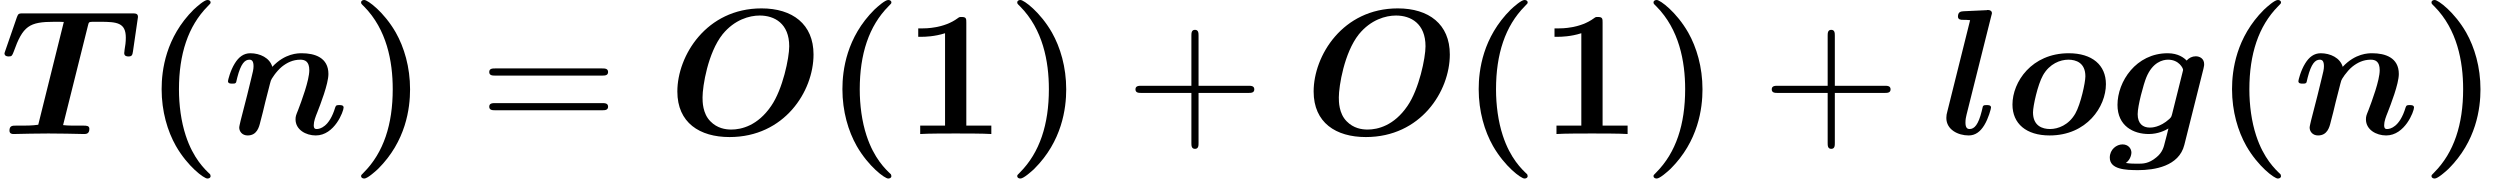 <?xml version='1.0' encoding='UTF-8'?>
<!-- This file was generated by dvisvgm 2.13.3 -->
<svg version='1.1' xmlns='http://www.w3.org/2000/svg' xmlns:xlink='http://www.w3.org/1999/xlink' width='152.603pt' height='10.909pt' viewBox='156.824 74.11 152.603 10.909'>
<defs>
<path id='g2-43' d='M4.462-2.509H7.505C7.658-2.509 7.865-2.509 7.865-2.727S7.658-2.945 7.505-2.945H4.462V-6C4.462-6.153 4.462-6.36 4.244-6.36S4.025-6.153 4.025-6V-2.945H.971C.818-2.945 .611-2.945 .611-2.727S.818-2.509 .971-2.509H4.025V.545C4.025 .698 4.025 .905 4.244 .905S4.462 .698 4.462 .545V-2.509Z'/>
<path id='g2-61' d='M7.495-3.567C7.658-3.567 7.865-3.567 7.865-3.785S7.658-4.004 7.505-4.004H.971C.818-4.004 .611-4.004 .611-3.785S.818-3.567 .982-3.567H7.495ZM7.505-1.451C7.658-1.451 7.865-1.451 7.865-1.669S7.658-1.887 7.495-1.887H.982C.818-1.887 .611-1.887 .611-1.669S.818-1.451 .971-1.451H7.505Z'/>
<path id='g0-79' d='M8.891-4.855C8.891-6.709 7.604-7.669 5.716-7.669C2.345-7.669 .578-4.778 .578-2.596C.578-.687 1.942 .185 3.764 .185C7.113 .185 8.891-2.607 8.891-4.855ZM3.873-.273C3.513-.273 3.011-.349 2.596-.775C2.116-1.255 2.116-1.985 2.116-2.236C2.116-2.924 2.444-4.964 3.338-6.087C4.069-6.982 4.975-7.233 5.607-7.233C6.513-7.233 7.407-6.742 7.407-5.356C7.407-4.647 7.015-2.738 6.305-1.713C5.487-.513 4.495-.273 3.873-.273Z'/>
<path id='g0-84' d='M5.378-6.655C5.422-6.829 5.433-6.84 5.64-6.851H6.098C7.145-6.851 7.68-6.796 7.68-5.88C7.68-5.596 7.647-5.4 7.604-5.138C7.604-5.073 7.582-4.964 7.582-4.942C7.582-4.735 7.778-4.735 7.844-4.735C8.051-4.735 8.084-4.822 8.116-5.04L8.422-7.145C8.422-7.364 8.269-7.364 8.051-7.364H1.429C1.178-7.364 1.113-7.364 1.036-7.145L.338-5.127C.338-5.116 .273-4.953 .273-4.931C.273-4.735 .48-4.735 .535-4.735C.72-4.735 .742-4.789 .829-5.007C1.396-6.6 1.778-6.851 3.327-6.851C3.655-6.851 3.676-6.851 3.895-6.84L2.335-.567C2.269-.556 1.985-.513 1.429-.513H.971C.764-.513 .578-.513 .578-.207C.578 0 .764 0 .84 0C1.178 0 1.527-.022 1.876-.022C2.236-.022 2.596-.033 2.956-.033C3.327-.033 3.698-.022 4.069-.022C4.418-.022 4.767 0 5.116 0C5.247 0 5.455 0 5.455-.316C5.455-.513 5.269-.513 5.084-.513H4.636C4.375-.513 4.113-.513 3.851-.545L5.378-6.655Z'/>
<path id='g0-103' d='M5.782-3.982C5.825-4.156 5.825-4.222 5.825-4.265C5.825-4.615 5.542-4.745 5.313-4.745C5.095-4.745 4.898-4.647 4.756-4.484C4.604-4.647 4.244-4.931 3.6-4.931C1.669-4.931 .535-3.207 .535-1.778C.535-.491 1.505 0 2.444 0C3.011 0 3.447-.218 3.644-.338C3.578-.065 3.513 .207 3.436 .48C3.36 .796 3.284 1.124 2.902 1.429C2.444 1.811 2.084 1.811 1.789 1.811C1.527 1.811 1.331 1.811 1.047 1.767C1.364 1.538 1.385 1.178 1.385 1.135C1.385 .895 1.2 .633 .84 .633S.065 .938 .065 1.44C.065 2.16 1.025 2.204 1.8 2.204C2.782 2.204 4.287 1.975 4.615 .665L5.782-3.982ZM3.873-1.233C3.829-1.08 3.829-1.036 3.698-.916C3.12-.393 2.607-.393 2.509-.393C2.084-.393 1.767-.633 1.767-1.211C1.767-1.735 2.127-3.044 2.291-3.447C2.673-4.385 3.295-4.538 3.622-4.538C4.298-4.538 4.538-4.004 4.538-3.927C4.538-3.905 4.538-3.884 4.505-3.764L3.873-1.233Z'/>
<path id='g0-108' d='M3.098-7.189C3.142-7.342 3.142-7.364 3.142-7.375C3.142-7.516 3.022-7.571 2.902-7.571C2.858-7.571 2.847-7.571 2.825-7.56L1.418-7.495C1.265-7.484 1.069-7.473 1.069-7.167C1.069-6.971 1.276-6.971 1.353-6.971C1.473-6.971 1.669-6.971 1.811-6.949L.415-1.353C.382-1.233 .36-1.135 .36-.982C.36-.262 1.08 .087 1.724 .087C2.127 .087 2.433-.142 2.673-.535C2.935-.96 3.087-1.549 3.087-1.615C3.087-1.767 2.924-1.767 2.825-1.767C2.705-1.767 2.662-1.767 2.607-1.713C2.585-1.691 2.585-1.669 2.52-1.396C2.313-.567 2.073-.305 1.778-.305C1.615-.305 1.527-.415 1.527-.698C1.527-.916 1.56-1.025 1.593-1.178L3.098-7.189Z'/>
<path id='g0-110' d='M3.055-4.102C2.902-4.647 2.302-4.931 1.713-4.931C1.309-4.931 1.004-4.702 .764-4.309C.491-3.873 .349-3.284 .349-3.229C.349-3.076 .513-3.076 .611-3.076C.731-3.076 .775-3.076 .829-3.131C.851-3.153 .851-3.175 .916-3.447C1.135-4.298 1.375-4.538 1.658-4.538C1.822-4.538 1.909-4.429 1.909-4.135C1.909-3.949 1.865-3.775 1.756-3.338C1.68-3.033 1.571-2.596 1.516-2.356L1.124-.829C1.091-.676 1.036-.469 1.036-.393C1.036-.164 1.211 .087 1.549 .087C2.116 .087 2.247-.415 2.324-.742C2.433-1.145 2.52-1.495 2.629-1.964C2.673-2.105 2.945-3.229 2.967-3.262C2.978-3.327 3.284-3.818 3.644-4.113C3.949-4.353 4.309-4.538 4.767-4.538C5.051-4.538 5.313-4.429 5.313-3.895C5.313-3.273 4.833-1.996 4.625-1.451C4.505-1.156 4.473-1.08 4.473-.895C4.473-.262 5.105 .087 5.705 .087C6.862 .087 7.407-1.396 7.407-1.615C7.407-1.767 7.244-1.767 7.145-1.767C7.015-1.767 6.938-1.767 6.895-1.625C6.535-.415 5.945-.305 5.771-.305C5.695-.305 5.585-.305 5.585-.535C5.585-.785 5.695-1.058 5.804-1.331C5.978-1.778 6.48-3.055 6.48-3.665C6.48-4.669 5.64-4.931 4.855-4.931C4.625-4.931 3.829-4.931 3.055-4.102Z'/>
<path id='g0-111' d='M6.207-3.044C6.207-4.211 5.367-4.931 3.938-4.931C1.669-4.931 .502-3.175 .502-1.8C.502-.633 1.342 .087 2.771 .087C5.04 .087 6.207-1.669 6.207-3.044ZM2.793-.305C2.335-.305 1.756-.491 1.756-1.32C1.756-1.702 2.04-3.011 2.367-3.589C2.771-4.298 3.425-4.538 3.916-4.538C4.375-4.538 4.953-4.353 4.953-3.524C4.953-3.142 4.669-1.833 4.342-1.255C3.938-.545 3.284-.305 2.793-.305Z'/>
<path id='g1-40' d='M4.135 2.455C3.818 2.16 3.109 1.495 2.651 .098C2.367-.764 2.236-1.767 2.236-2.727C2.236-4.876 2.793-6.589 3.993-7.8C4.156-7.964 4.167-7.975 4.167-8.029C4.167-8.149 4.058-8.182 3.971-8.182C3.785-8.182 3.327-7.778 3.131-7.593C1.429-5.902 1.178-3.895 1.178-2.738C1.178-1.375 1.538-.175 2.051 .731C2.771 1.985 3.764 2.716 3.971 2.716C4.058 2.716 4.167 2.684 4.167 2.564C4.167 2.509 4.135 2.465 4.135 2.455Z'/>
<path id='g1-41' d='M3.687-2.727C3.687-4.091 3.327-5.291 2.815-6.196C2.095-7.451 1.102-8.182 .895-8.182C.807-8.182 .698-8.149 .698-8.029C.698-7.975 .698-7.953 .884-7.778C2.258-6.382 2.629-4.451 2.629-2.738C2.629-.589 2.073 1.124 .873 2.335C.709 2.498 .698 2.509 .698 2.564C.698 2.684 .807 2.716 .895 2.716C1.08 2.716 1.538 2.313 1.735 2.127C3.436 .436 3.687-1.571 3.687-2.727Z'/>
<path id='g1-49' d='M3.862-6.796C3.862-7.036 3.862-7.145 3.578-7.145C3.458-7.145 3.436-7.145 3.338-7.069C2.498-6.447 1.375-6.447 1.145-6.447H.927V-5.935H1.145C1.32-5.935 1.92-5.945 2.564-6.153V-.513H1.047V0C1.527-.033 2.684-.033 3.218-.033S4.909-.033 5.389 0V-.513H3.862V-6.796Z'/>
</defs>
<g id='page1'>
<use x='156.824' y='82.291' xlink:href='#g0-84'/>
<use x='165.512' y='82.291' xlink:href='#g1-40'/>
<use x='170.391' y='82.291' xlink:href='#g0-110'/>
<use x='178.168' y='82.291' xlink:href='#g1-41'/>
<use x='186.077' y='82.291' xlink:href='#g2-61'/>
<use x='197.592' y='82.291' xlink:href='#g0-79'/>
<use x='207.068' y='82.291' xlink:href='#g1-40'/>
<use x='211.947' y='82.291' xlink:href='#g1-49'/>
<use x='218.22' y='82.291' xlink:href='#g1-41'/>
<use x='225.523' y='82.291' xlink:href='#g2-43'/>
<use x='236.432' y='82.291' xlink:href='#g0-79'/>
<use x='245.907' y='82.291' xlink:href='#g1-40'/>
<use x='250.786' y='82.291' xlink:href='#g1-49'/>
<use x='257.059' y='82.291' xlink:href='#g1-41'/>
<use x='264.362' y='82.291' xlink:href='#g2-43'/>
<use x='275.271' y='82.291' xlink:href='#g0-108'/>
<use x='279.165' y='82.291' xlink:href='#g0-111'/>
<use x='285.543' y='82.291' xlink:href='#g0-103'/>
<use x='291.892' y='82.291' xlink:href='#g1-40'/>
<use x='296.771' y='82.291' xlink:href='#g0-110'/>
<use x='304.548' y='82.291' xlink:href='#g1-41'/>
</g>
</svg><!--Rendered by QuickLaTeX.com-->